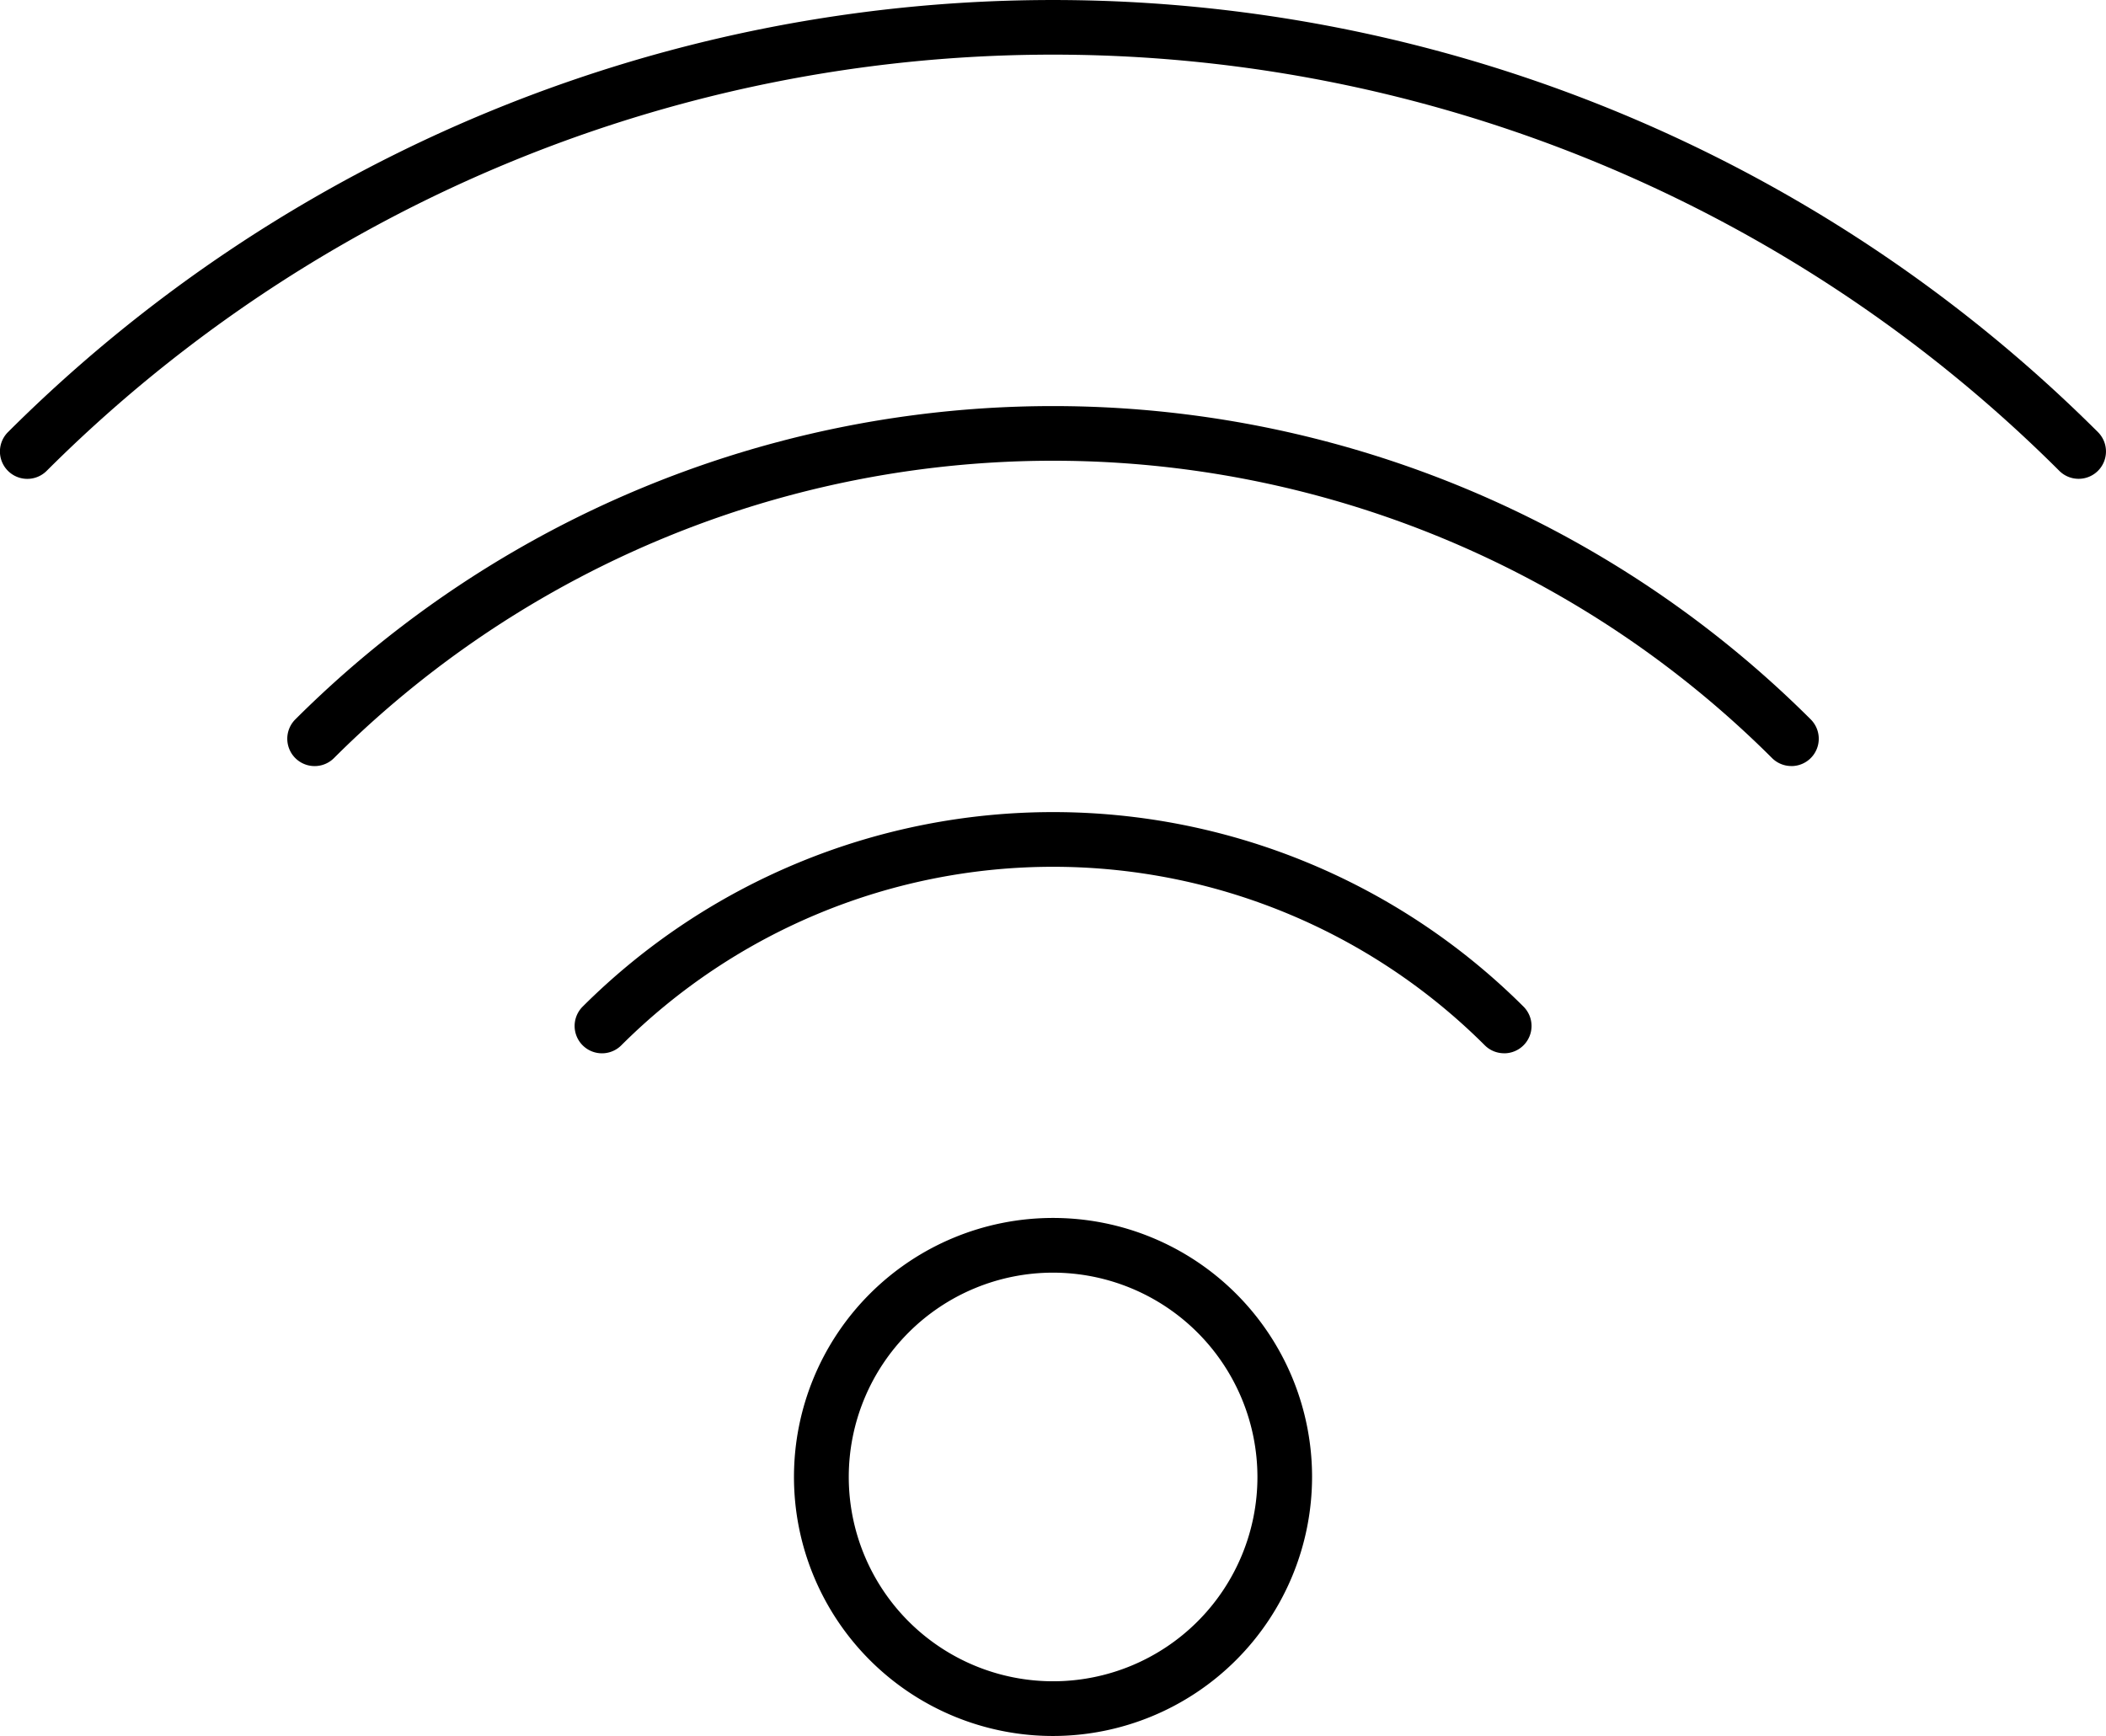 <svg xmlns="http://www.w3.org/2000/svg" xmlns:xlink="http://www.w3.org/1999/xlink" width="52.925" height="43.632" viewBox="0 0 52.925 43.632"><defs><clipPath id="a"><rect width="52.925" height="43.632" transform="translate(0 0)" fill="none"/></clipPath></defs><g transform="translate(0 0)"><g clip-path="url(#a)"><path d="M52.238,12.034a.685.685,0,0,1-.486-.2,35.8,35.8,0,0,0-50.579,0A.687.687,0,1,1,.2,10.861a37.181,37.181,0,0,1,52.523,0,.687.687,0,0,1-.486,1.173"/><path d="M45.019,19.253a.685.685,0,0,1-.486-.2,25.583,25.583,0,0,0-36.14,0,.687.687,0,0,1-.972-.972,26.96,26.96,0,0,1,38.084,0,.687.687,0,0,1-.486,1.173"/><path d="M37.8,26.472a.685.685,0,0,1-.486-.2,15.362,15.362,0,0,0-21.7,0,.687.687,0,0,1-.972-.972,16.738,16.738,0,0,1,23.645,0,.687.687,0,0,1-.486,1.173"/><path d="M26.463,43.631a6.51,6.51,0,1,1,6.51-6.51,6.517,6.517,0,0,1-6.51,6.51m0-11.645A5.135,5.135,0,1,0,31.6,37.121a5.141,5.141,0,0,0-5.135-5.135"/></g></g></svg>